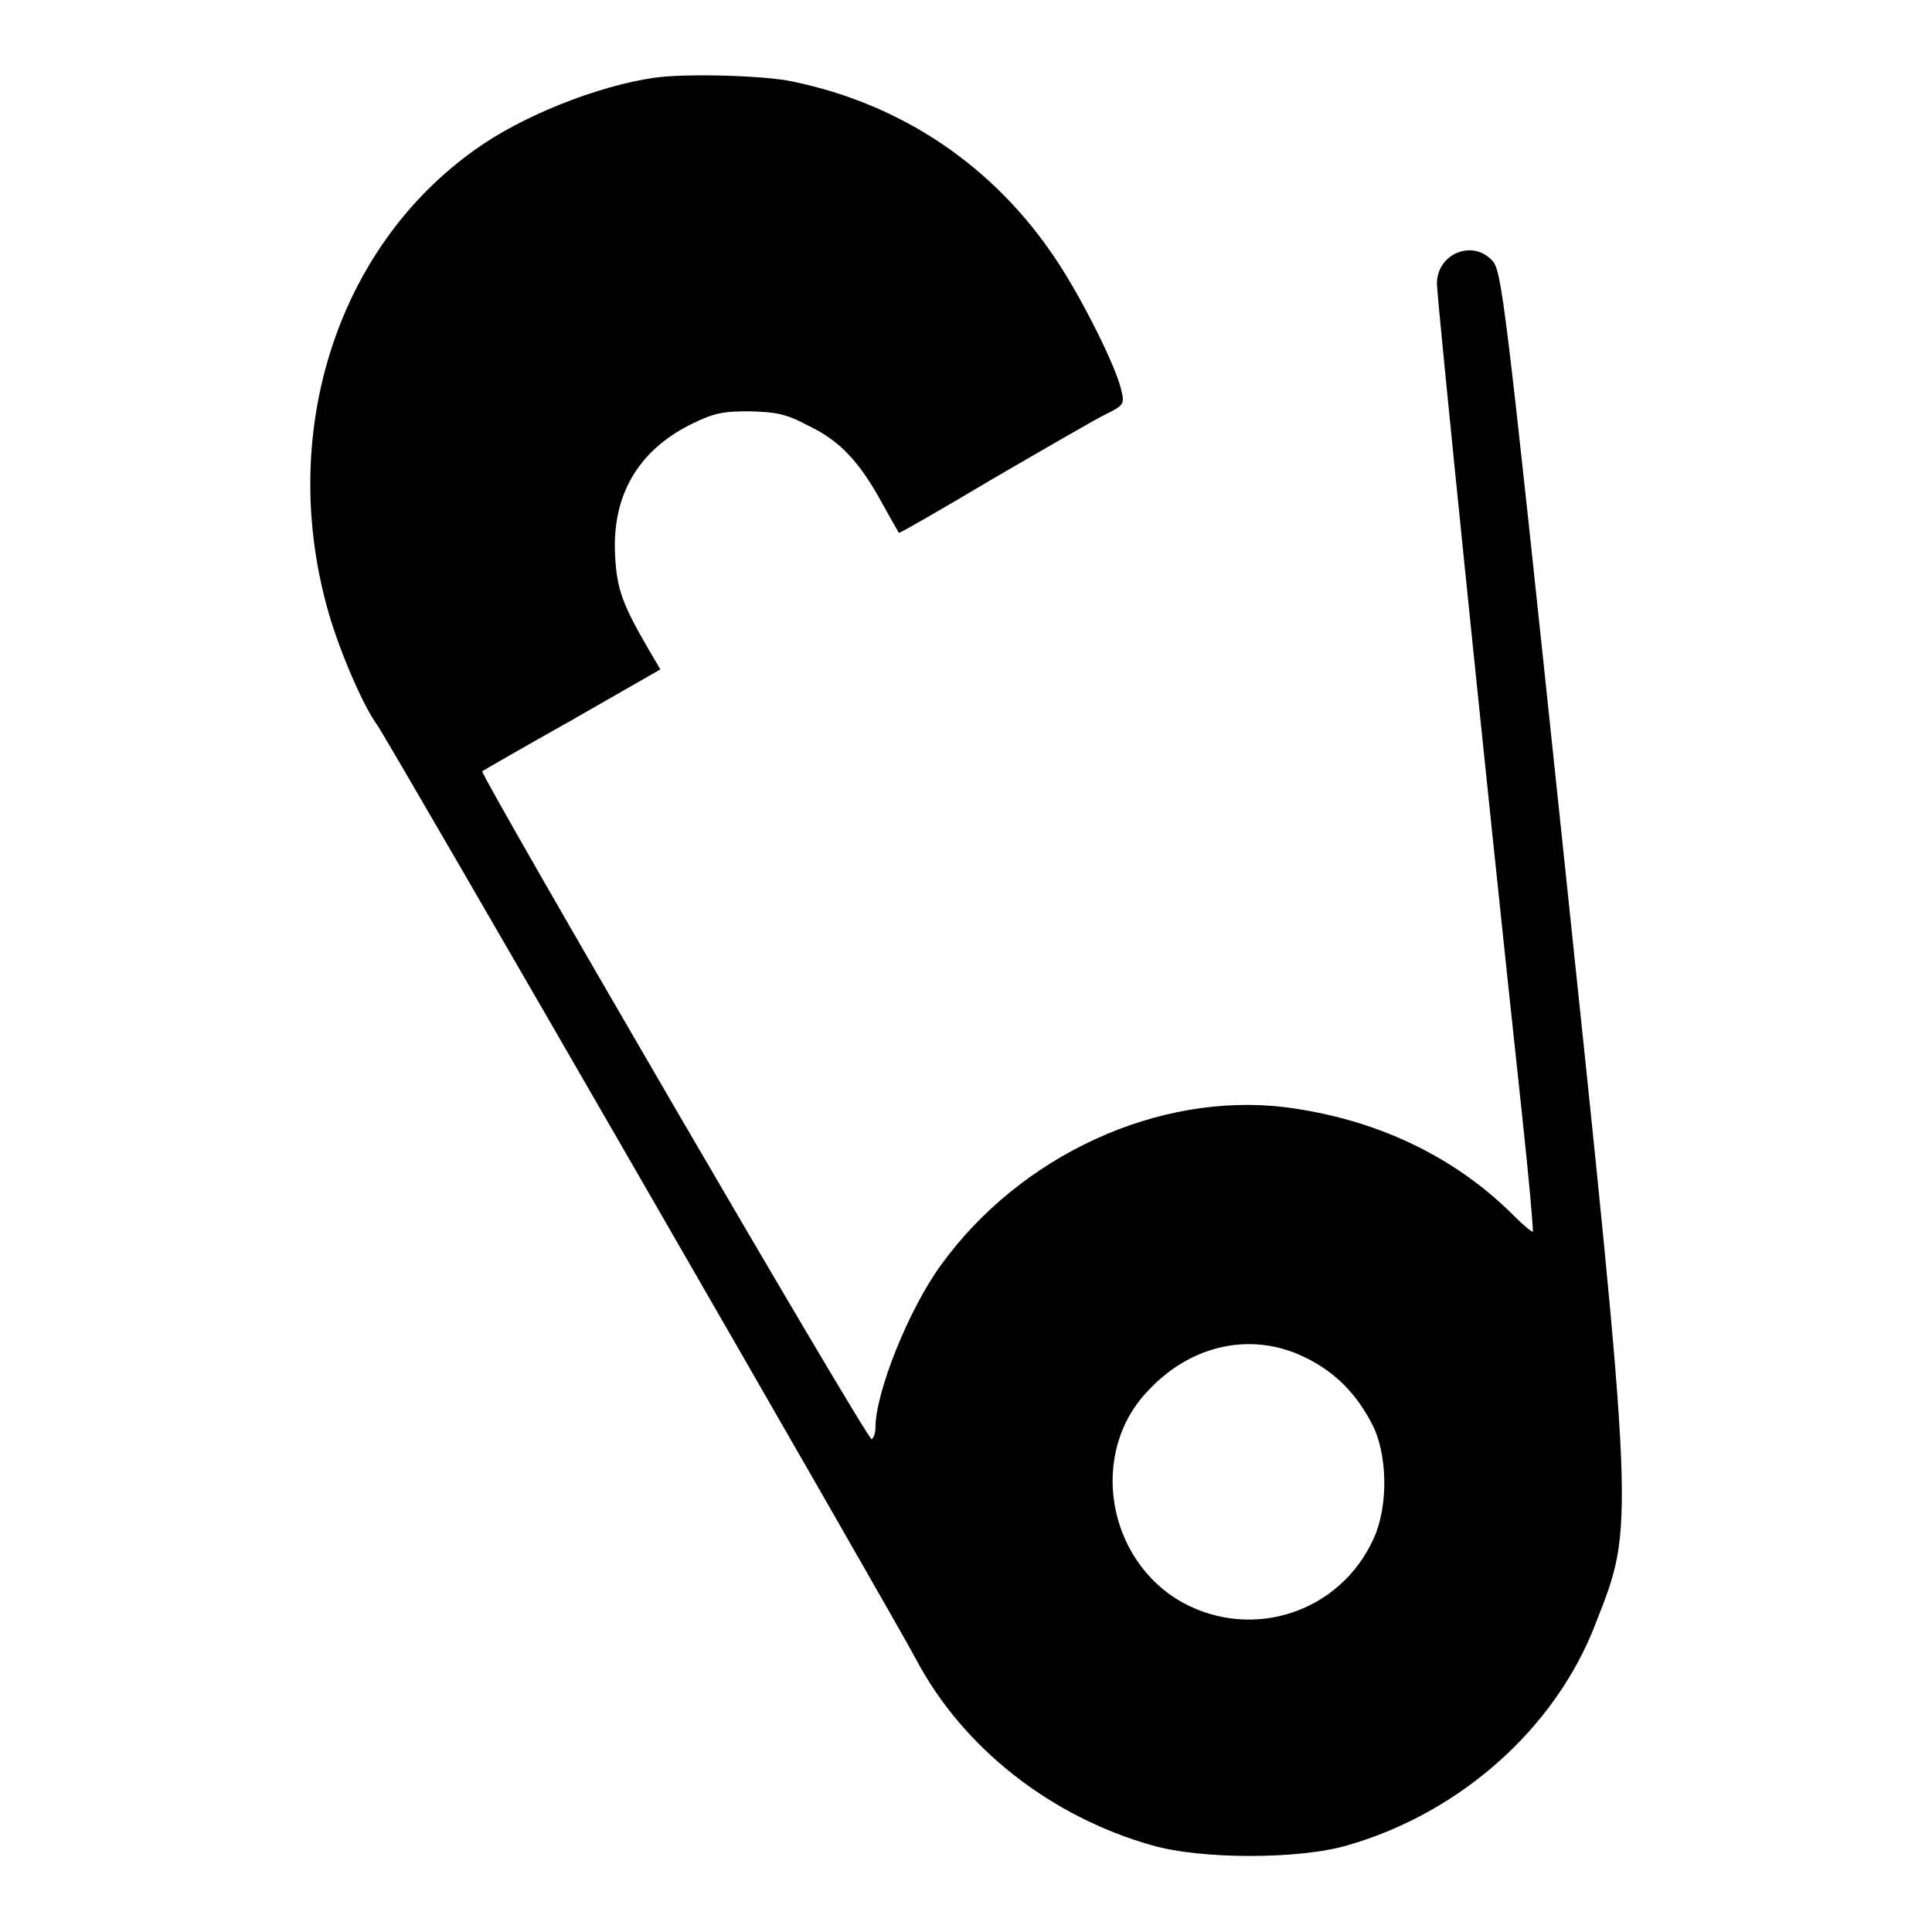 <?xml version="1.0" encoding="utf-8"?>
<!-- Svg Vector Icons : http://www.onlinewebfonts.com/icon -->
<!DOCTYPE svg PUBLIC "-//W3C//DTD SVG 1.1//EN" "http://www.w3.org/Graphics/SVG/1.1/DTD/svg11.dtd">
<svg version="1.1" xmlns="http://www.w3.org/2000/svg" xmlns:xlink="http://www.w3.org/1999/xlink" x="0px" y="0px" viewBox="0 0 256 256" enable-background="new 0 0 256 256" xml:space="preserve">
<g><g><g><path fill="#000000" d="M86.7,10.3c-7.6,1.1-17.6,5.1-23.7,9.5C44.5,32.9,36.7,57.7,43.6,81.4c1.5,5.1,4.5,12.1,6.4,14.7c1.4,1.9,68.4,118.1,71.4,123.8c6.2,11.7,17.8,20.8,31.2,24.6c6.5,1.9,19.6,1.9,26,0c14.9-4.3,27.5-15.5,32.8-29.3c5.2-13.3,5.3-11.6-4.4-103.9c-7.6-72.2-8-75.5-9.3-76.8c-2.6-2.8-7.3-0.9-7.3,3.1c0,1.8,6.2,62.9,11.3,110.3c0.9,8.3,1.5,15.2,1.4,15.3c-0.1,0.1-1.3-0.9-2.6-2.2c-7.9-7.9-18.4-12.8-30.3-14.3c-16.8-2-35,6.4-45.5,20.9c-4.3,5.9-8.7,16.9-8.7,21.6c0,0.6-0.2,1.3-0.5,1.5c-0.5,0.3-52-88.2-51.6-88.5c0.1-0.1,5.5-3.2,11.9-6.8l11.7-6.7l-1.7-2.9c-3.3-5.7-4.1-7.8-4.3-12.3c-0.4-7.8,3-13.7,9.9-17.2c3.2-1.6,4.4-1.8,7.9-1.8c3.5,0.1,4.8,0.3,7.8,1.9c4.2,2,6.8,4.8,9.8,10.3c1.1,2,2.1,3.7,2.2,3.9c0.1,0.1,5.8-3.2,12.7-7.3c6.9-4,13.6-7.9,14.9-8.5c2.2-1.1,2.3-1.3,1.9-3c-0.6-3-5.2-12.2-8.6-17.3c-8.2-12.4-20.4-20.7-35-23.7C101.4,10,90.9,9.7,86.7,10.3z M173.2,180c3.8,1.9,6.5,4.7,8.5,8.5c2.2,4,2.3,11.1,0.3,15.4c-4.4,9.7-15.9,13.5-25.2,8.5c-10.2-5.6-12.6-20-4.6-28.2C158,178,166.2,176.4,173.2,180z"/></g></g></g>
</svg>